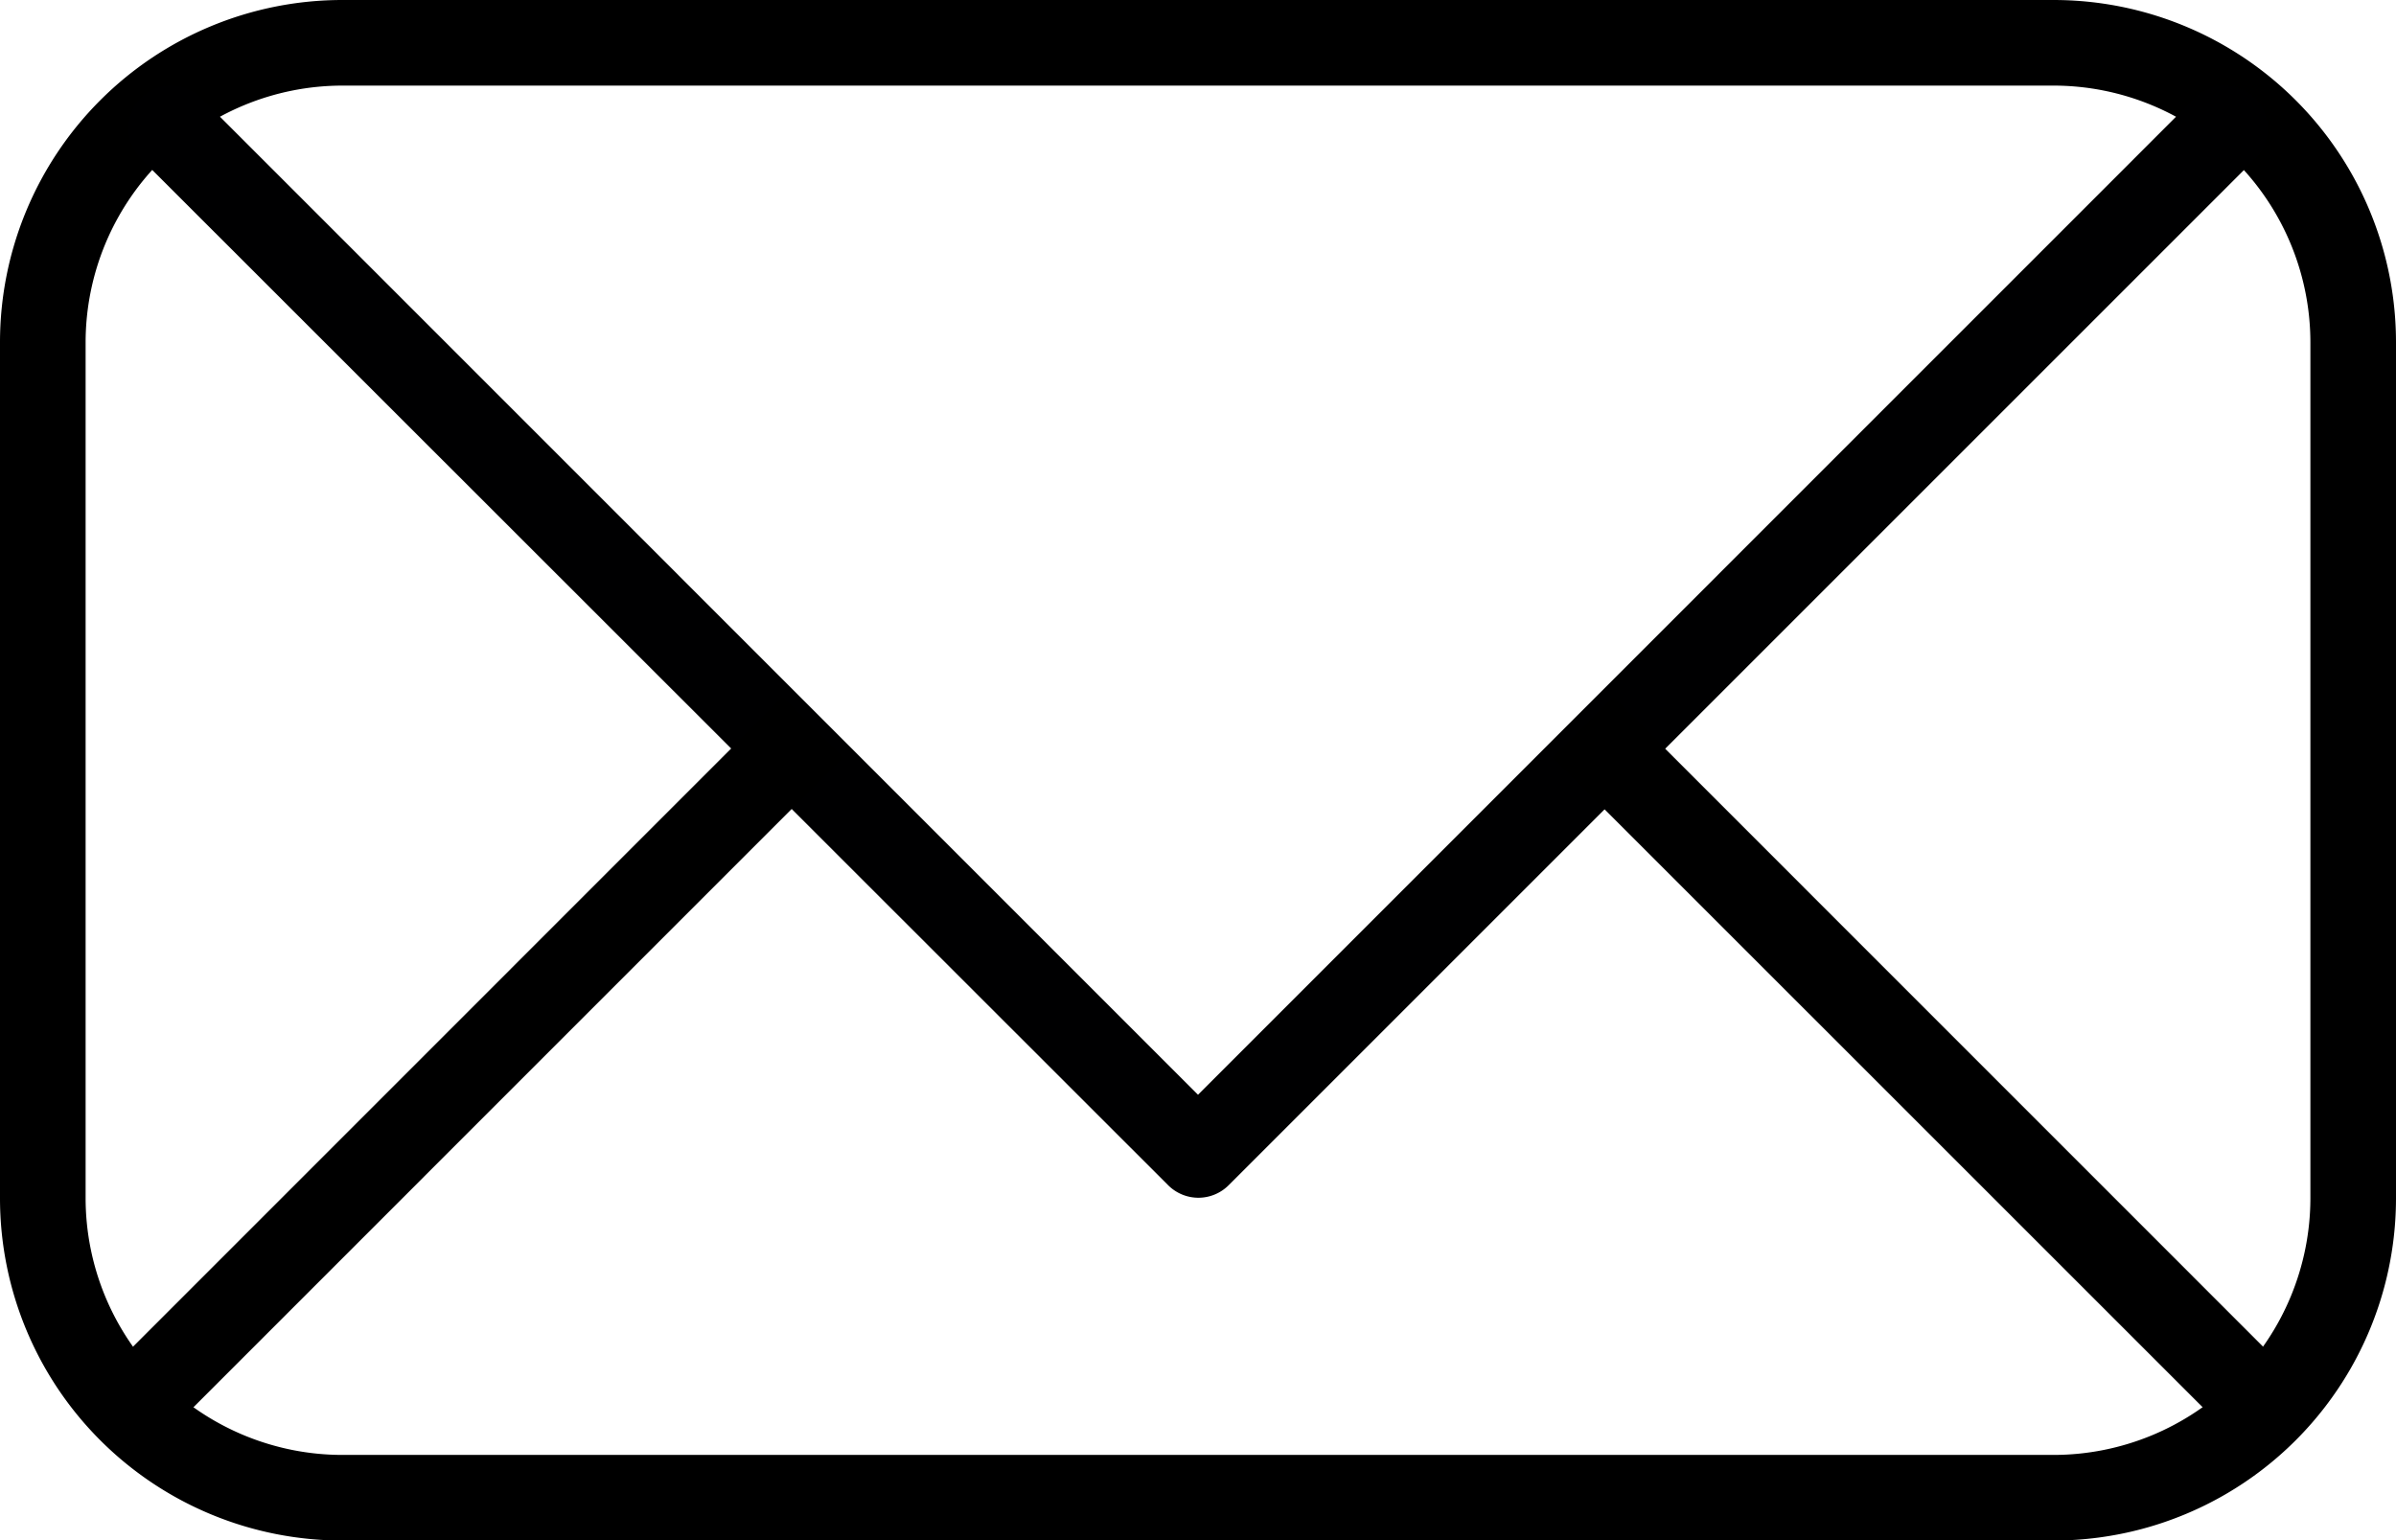 <svg xmlns="http://www.w3.org/2000/svg" width="20.794" height="13.368" viewBox="0 0 20.794 13.368">
  <g id="Gruppe_2096" data-name="Gruppe 2096" transform="translate(-904 -870)">
    <g id="Gruppe_2090" data-name="Gruppe 2090" transform="translate(904 870)">
      <path id="Rechteck_767" data-name="Rechteck 767" d="M2.971.743A2.23,2.23,0,0,0,.743,2.971V10.4a2.23,2.23,0,0,0,2.228,2.228H17.823A2.23,2.23,0,0,0,20.051,10.4V2.971A2.23,2.23,0,0,0,17.823.743H2.971m0-.743H17.823a2.971,2.971,0,0,1,2.971,2.971V10.4a2.971,2.971,0,0,1-2.971,2.971H2.971A2.971,2.971,0,0,1,0,10.4V2.971A2.971,2.971,0,0,1,2.971,0Z"/>
      <path id="Vereinigungsmenge_18" data-name="Vereinigungsmenge 18" d="M18.146-1.159a.37.37,0,0,1,.263.109.37.37,0,0,1,.109.263.37.37,0,0,1-.109.263L9.5,8.385h0a.371.371,0,0,1-.525,0L.06-.525A.37.37,0,0,1-.049-.787.37.37,0,0,1,.06-1.05a.371.371,0,0,1,.525,0L9.234,7.6,17.883-1.05A.37.37,0,0,1,18.146-1.159Z" transform="translate(1.163 1.902)" fill="#000001"/>
      <path id="Linie_299" data-name="Linie 299" d="M.172,6.113l-.525-.525L5.588-.354l.525.525Z" transform="translate(1.205 6.403)"/>
      <path id="Linie_300" data-name="Linie 300" d="M5.588,6.113-.354.172.172-.354,6.113,5.588Z" transform="translate(13.83 6.403)"/>
    </g>
  </g>
</svg>